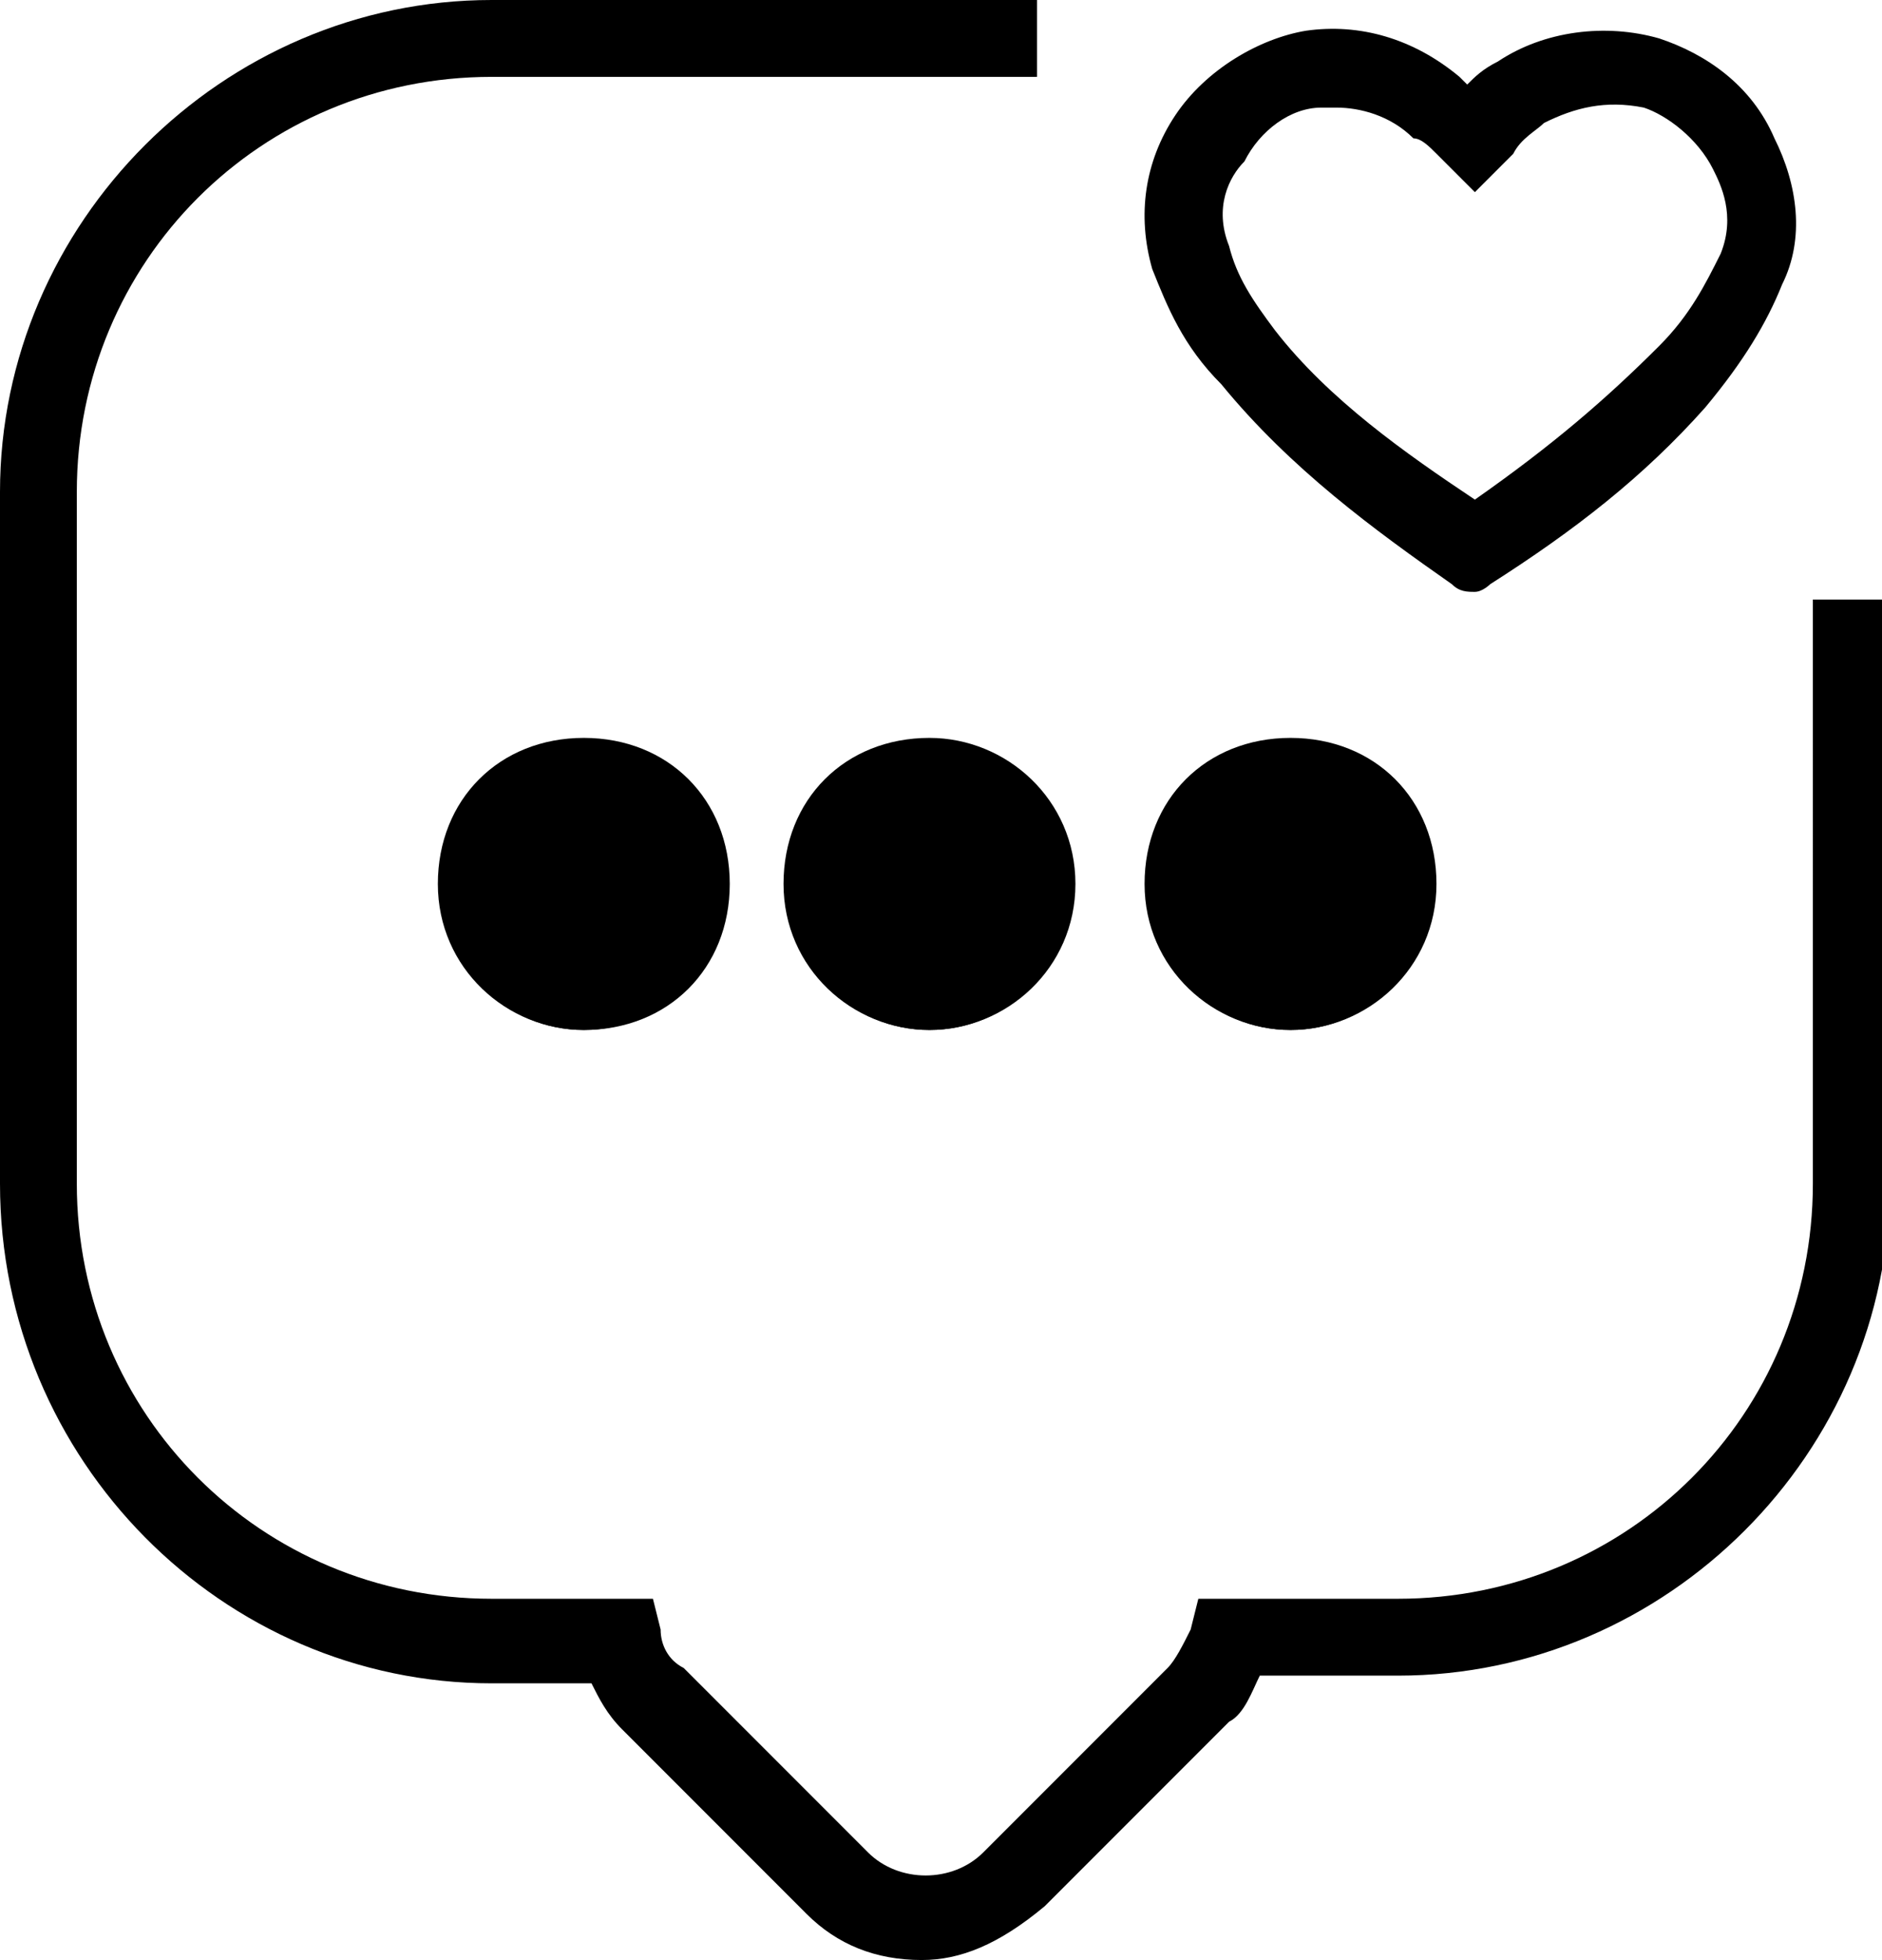 <?xml version="1.0" encoding="utf-8"?>
<!-- Generator: Adobe Illustrator 27.2.0, SVG Export Plug-In . SVG Version: 6.00 Build 0)  -->
<svg version="1.1" id="Capa_2_00000070087630161396865370000008165105196593991815_"
	 xmlns="http://www.w3.org/2000/svg" xmlns:xlink="http://www.w3.org/1999/xlink" x="0px" y="0px" viewBox="0 0 24.5 25.5"
	 style="enable-background:new 0 0 24.5 25.5;" xml:space="preserve">
<g id="Capa_1-2">
	<g>
		<g>
			<path d="M9,11.6c0,0.8-0.6,1.4-1.4,1.4s-1.4-0.6-1.4-1.4s0.6-1.4,1.4-1.4S9,10.8,9,11.6z"/>
			<path d="M13.5,11.6c0,0.8-0.6,1.4-1.4,1.4s-1.4-0.6-1.4-1.4s0.6-1.4,1.4-1.4S13.5,10.8,13.5,11.6z"/>
			<path d="M18.1,11.6c0,0.8-0.6,1.4-1.4,1.4s-1.4-0.6-1.4-1.4s0.6-1.4,1.4-1.4S18.1,10.8,18.1,11.6z"/>
			<path d="M7.6,13.4c-1,0-1.8-0.8-1.8-1.8s0.8-1.8,1.8-1.8s1.8,0.8,1.8,1.8S8.6,13.4,7.6,13.4z M7.6,10.7c-0.5,0-0.9,0.4-0.9,0.9
				s0.4,0.9,0.9,0.9c0.5,0,0.9-0.4,0.9-0.9S8.1,10.7,7.6,10.7z"/>
			<path d="M12.1,13.4c-1,0-1.8-0.8-1.8-1.8s0.8-1.8,1.8-1.8s1.8,0.8,1.8,1.8S13.1,13.4,12.1,13.4z M12.1,10.7
				c-0.5,0-0.9,0.4-0.9,0.9s0.4,0.9,0.9,0.9s0.9-0.4,0.9-0.9S12.6,10.7,12.1,10.7z"/>
			<path d="M16.8,13.4c-1,0-1.8-0.8-1.8-1.8s0.8-1.8,1.8-1.8s1.8,0.8,1.8,1.8S17.8,13.4,16.8,13.4z M16.8,10.7
				c-0.5,0-0.9,0.4-0.9,0.9s0.4,0.9,0.9,0.9s0.9-0.4,0.9-0.9S17.2,10.7,16.8,10.7z"/>
			<path d="M12,25.5c-0.6,0-1.1-0.2-1.5-0.6l-2.4-2.4c-0.2-0.2-0.3-0.4-0.4-0.6H6.4C2.9,21.9,0,19,0,15.4v-9C0,2.9,2.9,0,6.4,0h7.1
				v1H6.4C3.4,1,1,3.4,1,6.4v9c0,3,2.4,5.4,5.4,5.4h2.1l0.1,0.4c0,0.2,0.1,0.4,0.3,0.5l2.4,2.4c0.4,0.4,1.1,0.4,1.5,0l2.4-2.4
				c0.1-0.1,0.2-0.3,0.3-0.5l0.1-0.4h2.6c3,0,5.4-2.4,5.4-5.4V7.8h1v7.6c0,3.5-2.9,6.4-6.4,6.4h-1.8c-0.1,0.2-0.2,0.5-0.4,0.6
				l-2.4,2.4C13,25.3,12.5,25.5,12,25.5L12,25.5z M16.8,13.4c-1,0-1.9-0.8-1.9-1.9s0.8-1.9,1.9-1.9s1.9,0.8,1.9,1.9
				S17.8,13.4,16.8,13.4z M16.8,10.7c-0.5,0-0.9,0.4-0.9,0.9s0.4,0.9,0.9,0.9s0.9-0.4,0.9-0.9S17.2,10.7,16.8,10.7z M12.1,13.4
				c-1,0-1.9-0.8-1.9-1.9s0.8-1.9,1.9-1.9c1,0,1.9,0.8,1.9,1.9S13.1,13.4,12.1,13.4z M12.1,10.7c-0.5,0-0.9,0.4-0.9,0.9
				s0.4,0.9,0.9,0.9s0.9-0.4,0.9-0.9S12.6,10.7,12.1,10.7z M7.6,13.4c-1,0-1.9-0.8-1.9-1.9s0.8-1.9,1.9-1.9s1.9,0.8,1.9,1.9
				S8.7,13.4,7.6,13.4z M7.6,10.7c-0.5,0-0.9,0.4-0.9,0.9s0.4,0.9,0.9,0.9s0.9-0.4,0.9-0.9S8.1,10.7,7.6,10.7z"/>
			<path d="M19.2,7.7c-0.1,0-0.2,0-0.3-0.1c-1-0.7-2.1-1.5-3-2.6C15.4,4.5,15.2,4,15,3.5c-0.2-0.7-0.1-1.4,0.3-2s1.1-1,1.7-1.1
				c0.7-0.1,1.4,0.1,2,0.6c0,0,0.1,0.1,0.1,0.1c0.1-0.1,0.2-0.2,0.4-0.3c0.6-0.4,1.4-0.5,2.1-0.3c0.6,0.2,1.2,0.6,1.5,1.3
				c0.3,0.6,0.4,1.3,0.1,1.9c-0.2,0.5-0.5,1-1,1.6c-0.8,0.9-1.7,1.6-2.8,2.3C19.4,7.6,19.3,7.7,19.2,7.7L19.2,7.7z M19,6.7
				C19,6.7,19,6.7,19,6.7C19,6.7,19,6.7,19,6.7z M17.4,1.4c-0.1,0-0.1,0-0.2,0c-0.4,0-0.8,0.3-1,0.7C16,2.3,15.8,2.7,16,3.2
				c0.1,0.4,0.3,0.7,0.6,1.1c0.7,0.9,1.7,1.6,2.6,2.2c1-0.7,1.7-1.3,2.4-2c0.4-0.4,0.6-0.8,0.8-1.2c0.2-0.5,0-0.9-0.1-1.1
				c-0.2-0.4-0.6-0.7-0.9-0.8c-0.5-0.1-0.9,0-1.3,0.2C20,1.7,19.8,1.8,19.7,2l-0.5,0.5L18.7,2c-0.1-0.1-0.2-0.2-0.3-0.2
				C18.1,1.5,17.7,1.4,17.4,1.4z"/>
		</g>
	</g>
</g>
</svg>
